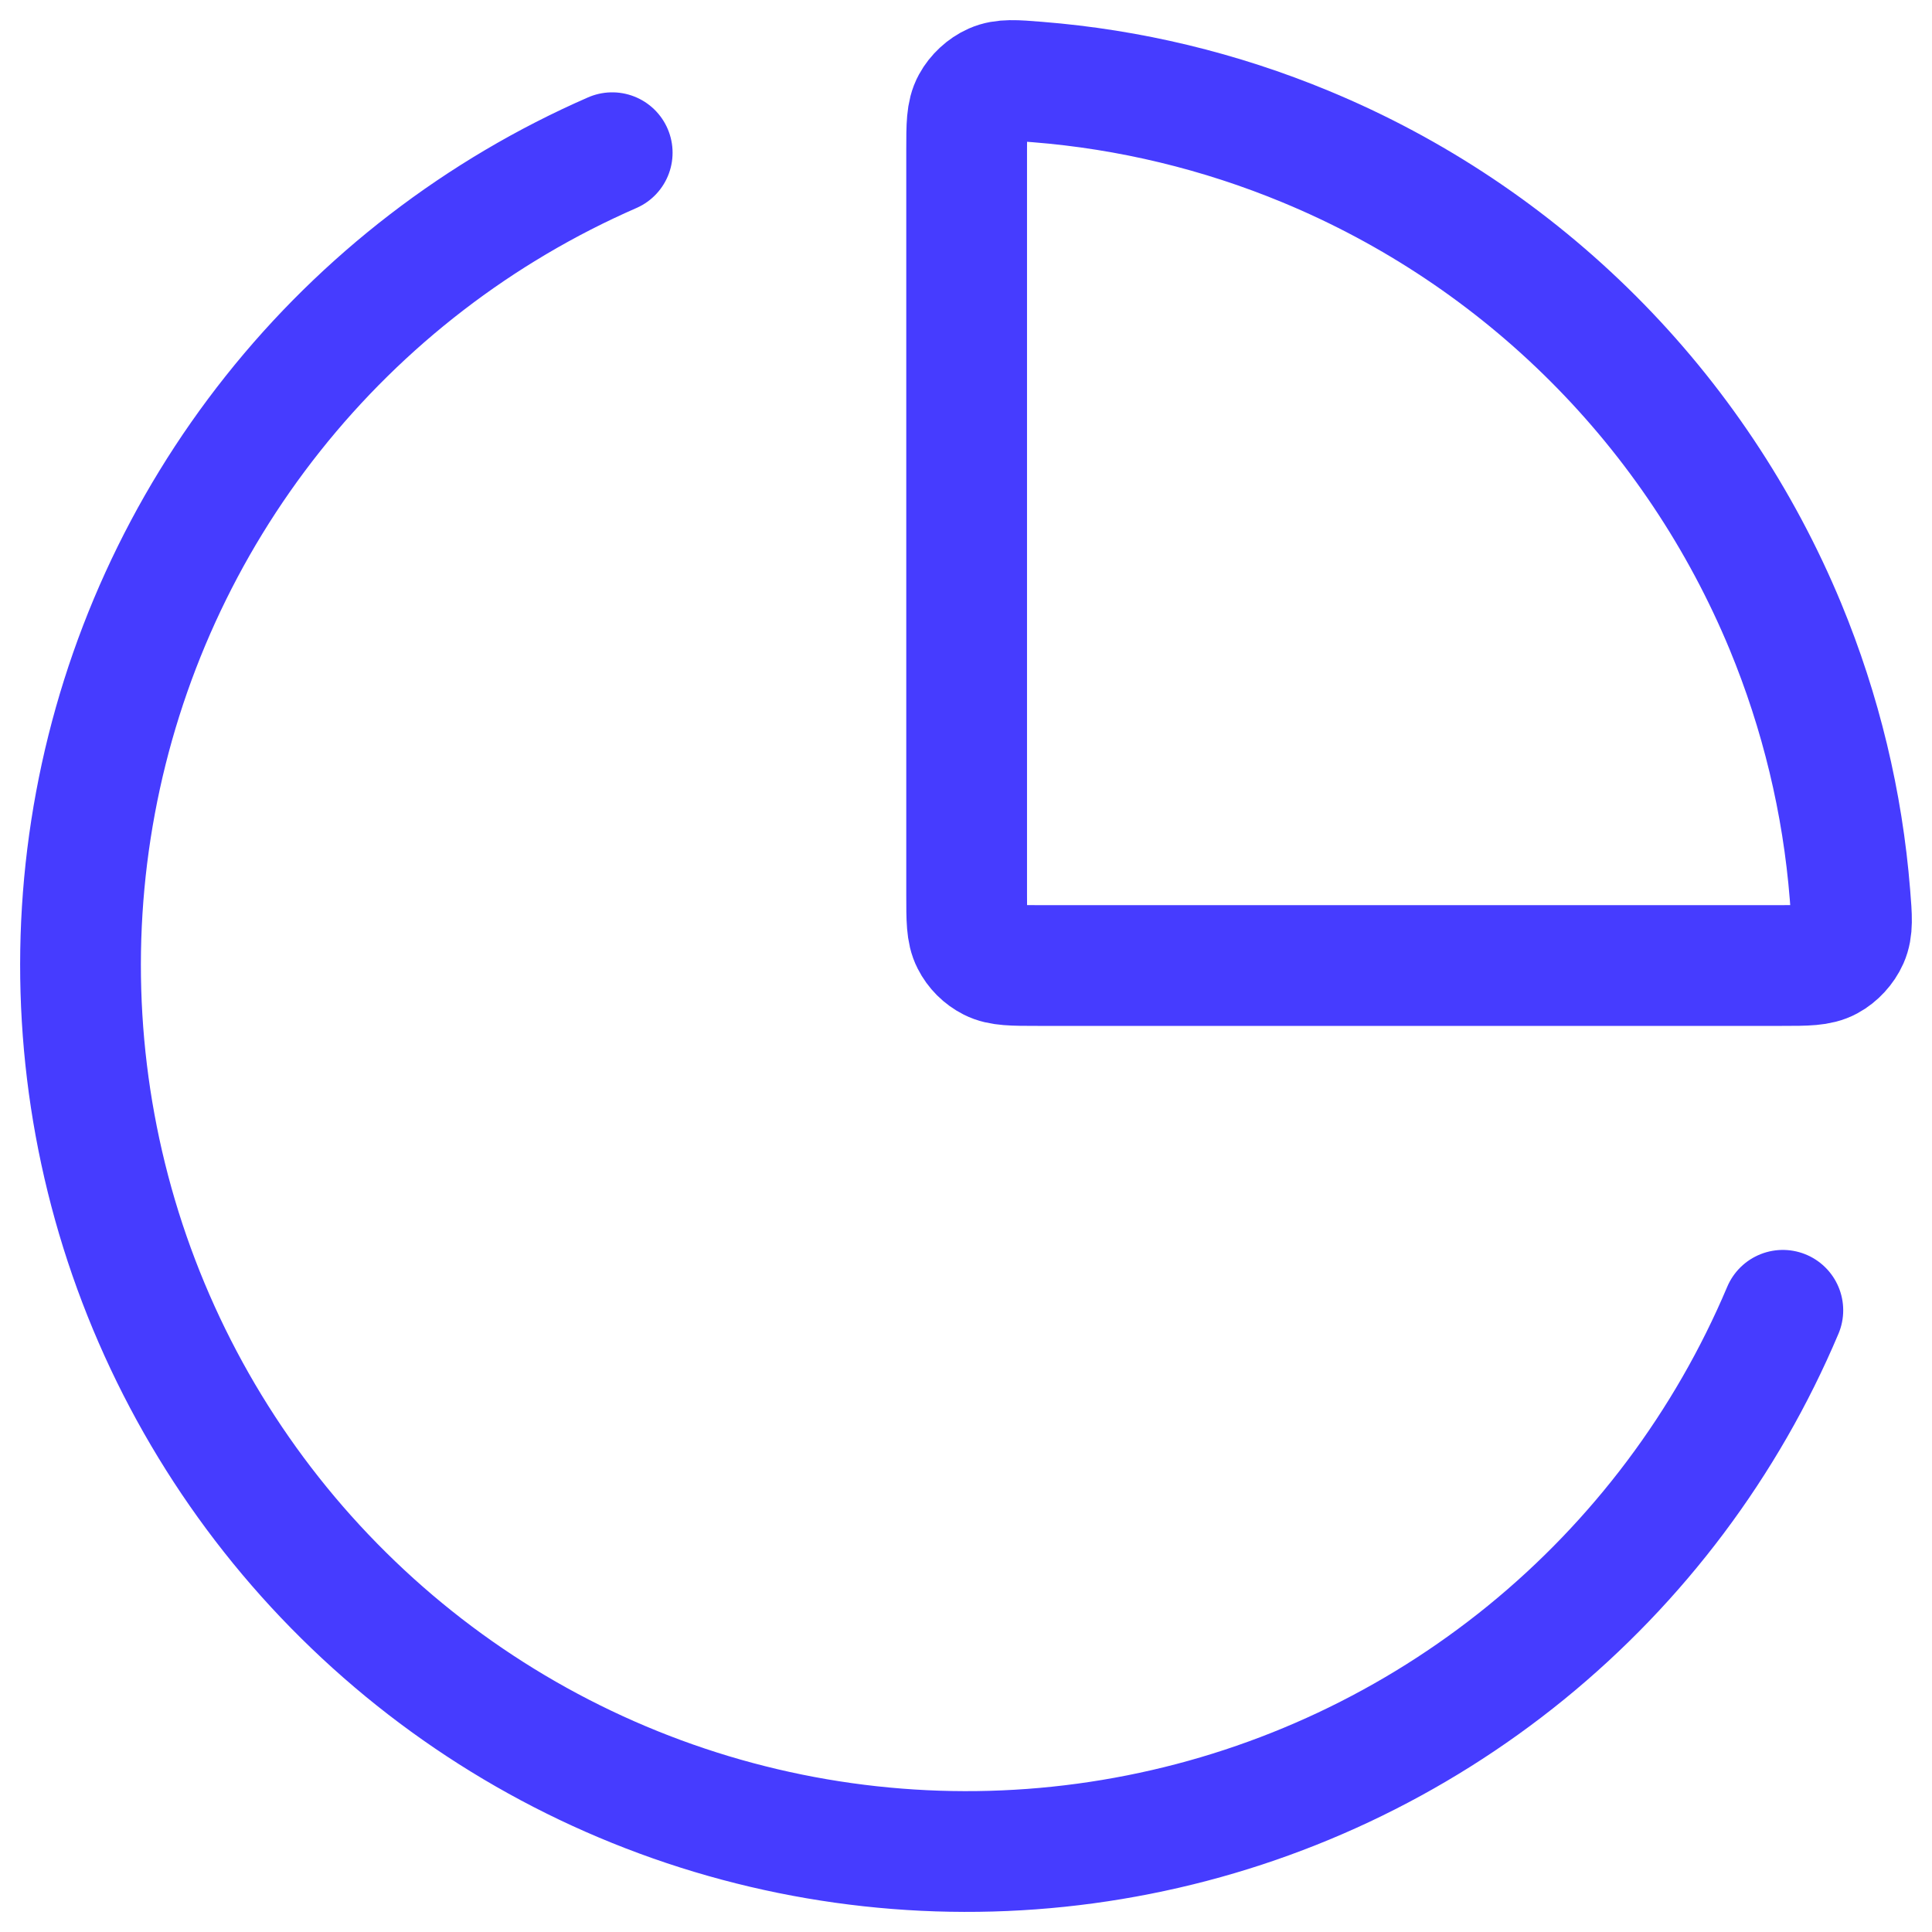 <svg width="24" height="24" viewBox="0 0 24 24" fill="none" xmlns="http://www.w3.org/2000/svg">
<g clip-path="url(#clip0_3596_95929)">
<path d="M22.147 16.277C21.447 17.934 20.351 19.394 18.957 20.529C17.562 21.664 15.911 22.441 14.147 22.79C12.383 23.14 10.56 23.052 8.838 22.534C7.116 22.016 5.547 21.084 4.269 19.819C2.99 18.555 2.041 16.996 1.503 15.28C0.966 13.563 0.857 11.742 1.186 9.973C1.515 8.205 2.272 6.545 3.391 5.137C4.51 3.729 5.957 2.617 7.605 1.897M22.179 7.781C22.619 8.845 22.89 9.97 22.981 11.114C23.004 11.397 23.015 11.539 22.959 11.666C22.912 11.772 22.82 11.873 22.717 11.928C22.595 11.994 22.442 11.994 22.136 11.994H12.889C12.581 11.994 12.427 11.994 12.309 11.934C12.206 11.882 12.121 11.797 12.069 11.694C12.008 11.576 12.008 11.422 12.008 11.113V1.864C12.008 1.558 12.008 1.405 12.075 1.283C12.13 1.181 12.23 1.088 12.337 1.041C12.464 0.985 12.605 0.996 12.888 1.019C14.033 1.11 15.157 1.381 16.221 1.822C17.557 2.375 18.77 3.186 19.792 4.208C20.815 5.231 21.625 6.445 22.179 7.781Z" stroke="#463CFF" stroke-width="1.5" stroke-linecap="round" stroke-linejoin="round"/>
</g>
<defs>
<clipPath id="clip0_3596_95929">
<rect width="24" height="24" fill="white"/>
</clipPath>
</defs>
</svg>
